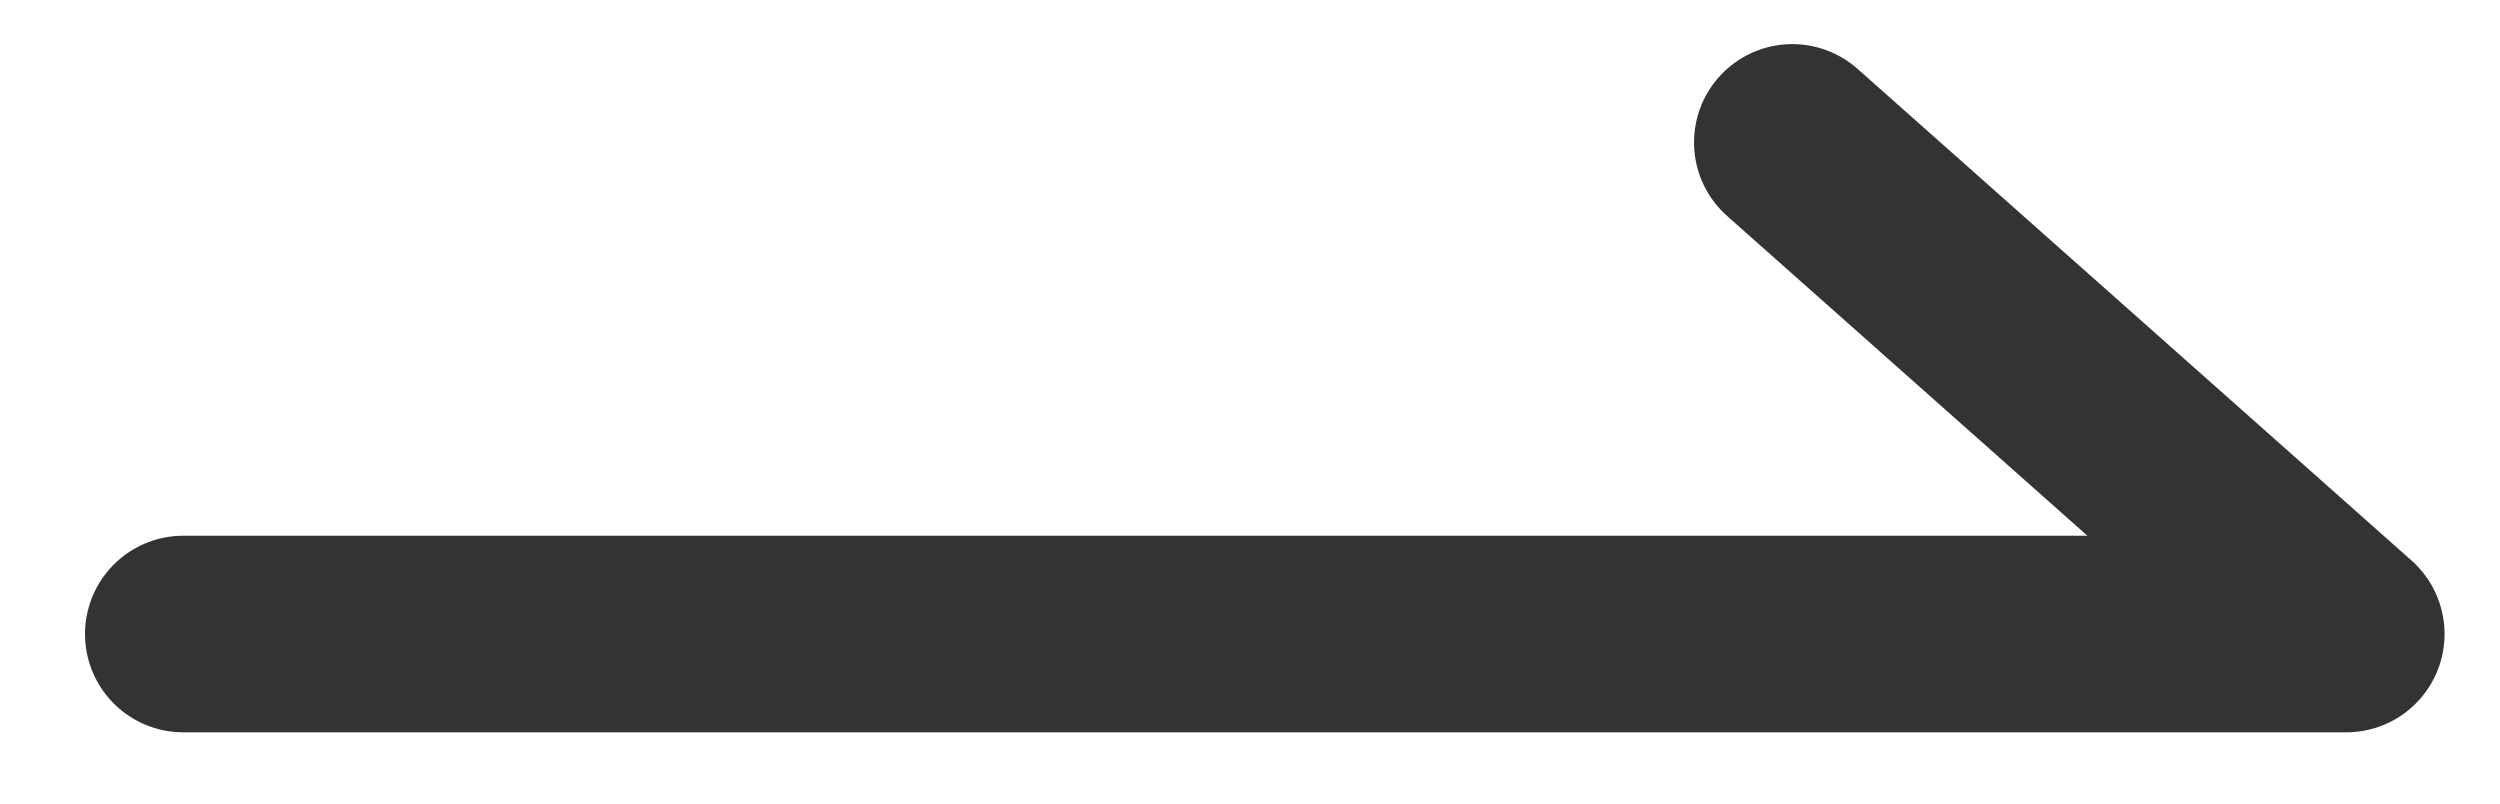 <svg width="28" height="9" viewBox="0 0 28 9" fill="none" xmlns="http://www.w3.org/2000/svg">
<path d="M20.074 1.595L26.278 7.101H2.053" stroke="#333333" stroke-width="2.202" stroke-miterlimit="10" stroke-linecap="round" stroke-linejoin="round"/>
</svg>
